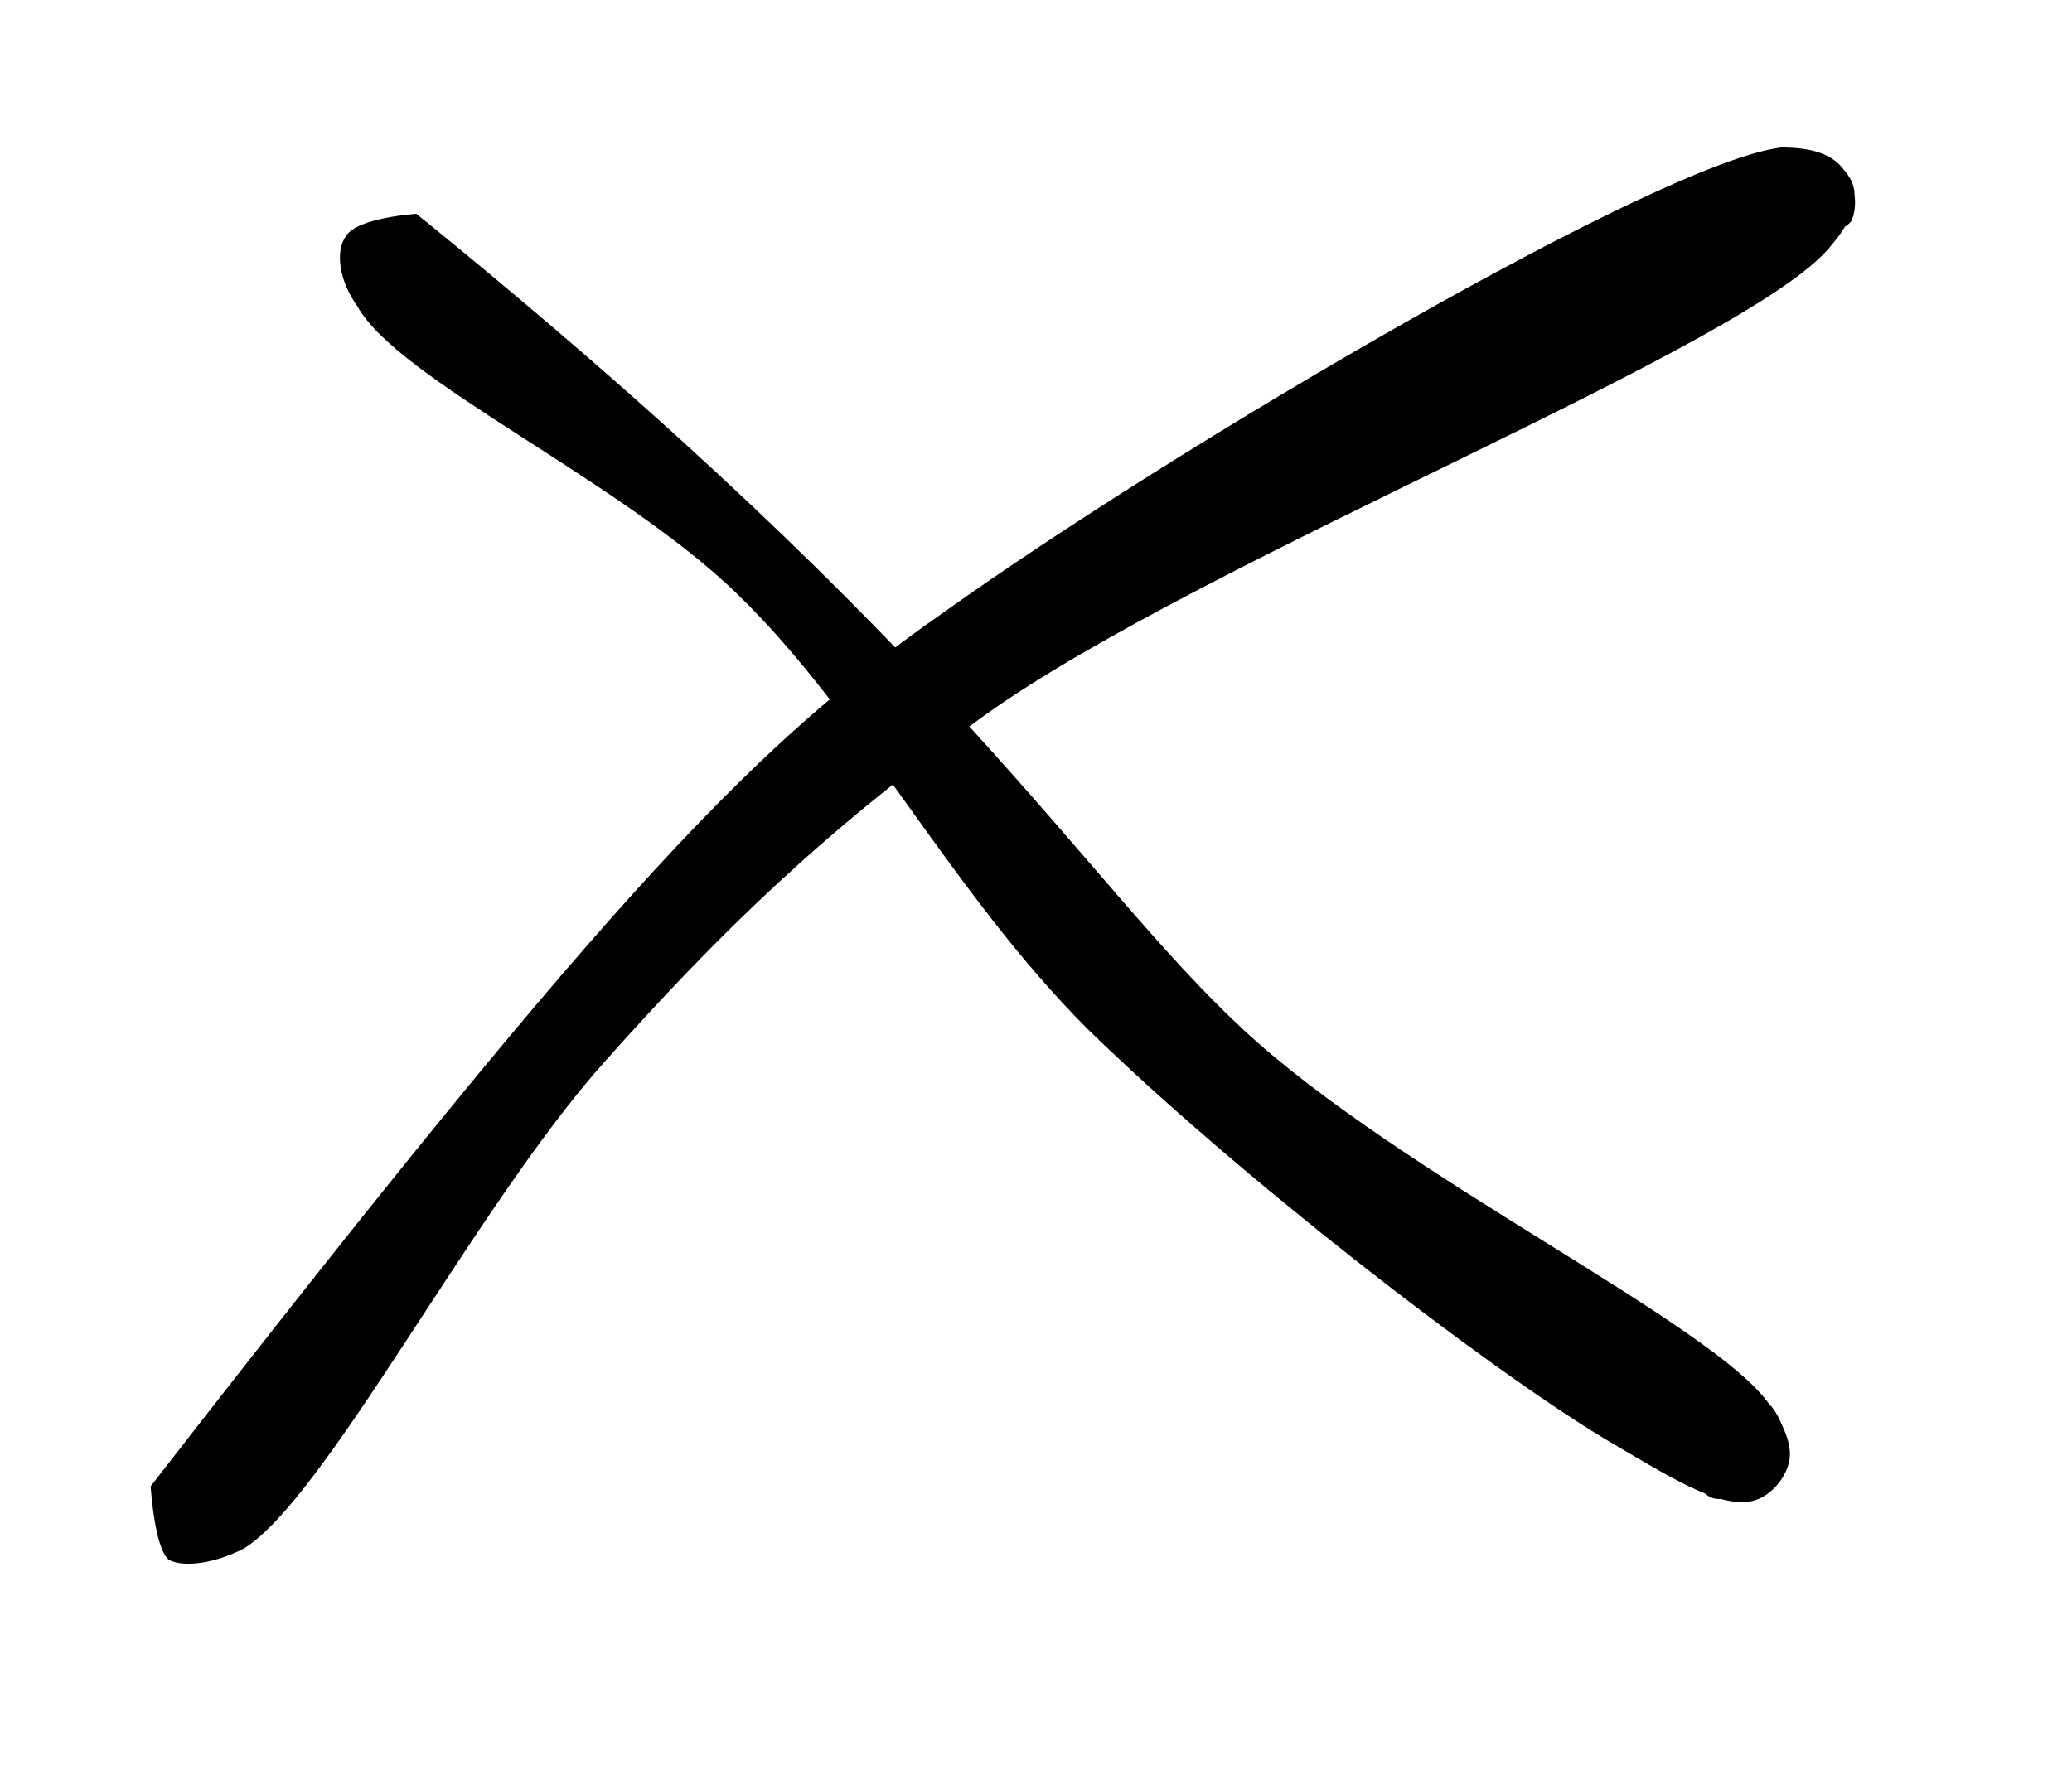 <svg xmlns="http://www.w3.org/2000/svg" width="55" viewBox="0 0 41.25 35.25" height="47" version="1.0"><defs><clipPath id="a"><path d="M6.664 4.152h29.043v25.844H6.664Zm0 0"/></clipPath><clipPath id="b"><path d="M8.29 4.258C19.081 13 21.507 17.477 24.737 20.488c3.157 2.938 9.399 5.875 10.5 7.492.367.512.516 1.028.293 1.32-.144.294-1.172.66-1.468.516-.368-.148-.66-1.25-.438-1.543.145-.293 1.246-.515 1.54-.367.296.219.515.953.44 1.25-.074.293-.367.66-.734.735-.66.144-1.687-.516-2.937-1.25-2.422-1.47-7.27-5.215-10.282-8.153-2.715-2.715-4.48-6.242-6.976-8.664-2.348-2.277-6.754-4.261-7.563-5.73-.367-.512-.441-1.102-.222-1.395.222-.367 1.398-.441 1.398-.441"/></clipPath><clipPath id="c"><path d="M3 2.922h33.984V31.21H3Zm0 0"/></clipPath><clipPath id="d"><path d="M3 29.594c9.398-12.117 12.117-14.832 15.79-17.403 4.624-3.304 14.245-8.96 16.67-9.254.661 0 1.028.149 1.247.442.223.219.293.734.148 1.027-.222.293-1.542.66-1.761.442-.223-.293-.074-1.618.293-1.836.293-.149 1.32.218 1.468.586.145.293.075.734-.367 1.25-1.468 1.98-12.484 6.242-16.89 9.398-3.16 2.277-5.215 4.262-7.567 6.902-2.57 2.868-5.578 8.743-7.195 9.696-.586.293-1.176.367-1.469.218C3.074 30.845 3 29.595 3 29.595"/></clipPath></defs><g clip-path="url(#a)"><g clip-path="url(#b)"><path d="M3.953 1.32H38.66v31.508H3.953Zm0 0"/></g></g><g clip-path="url(#c)"><g clip-path="url(#d)"><path d="M.063 0h39.843v34H.063Zm0 0"/></g></g></svg>